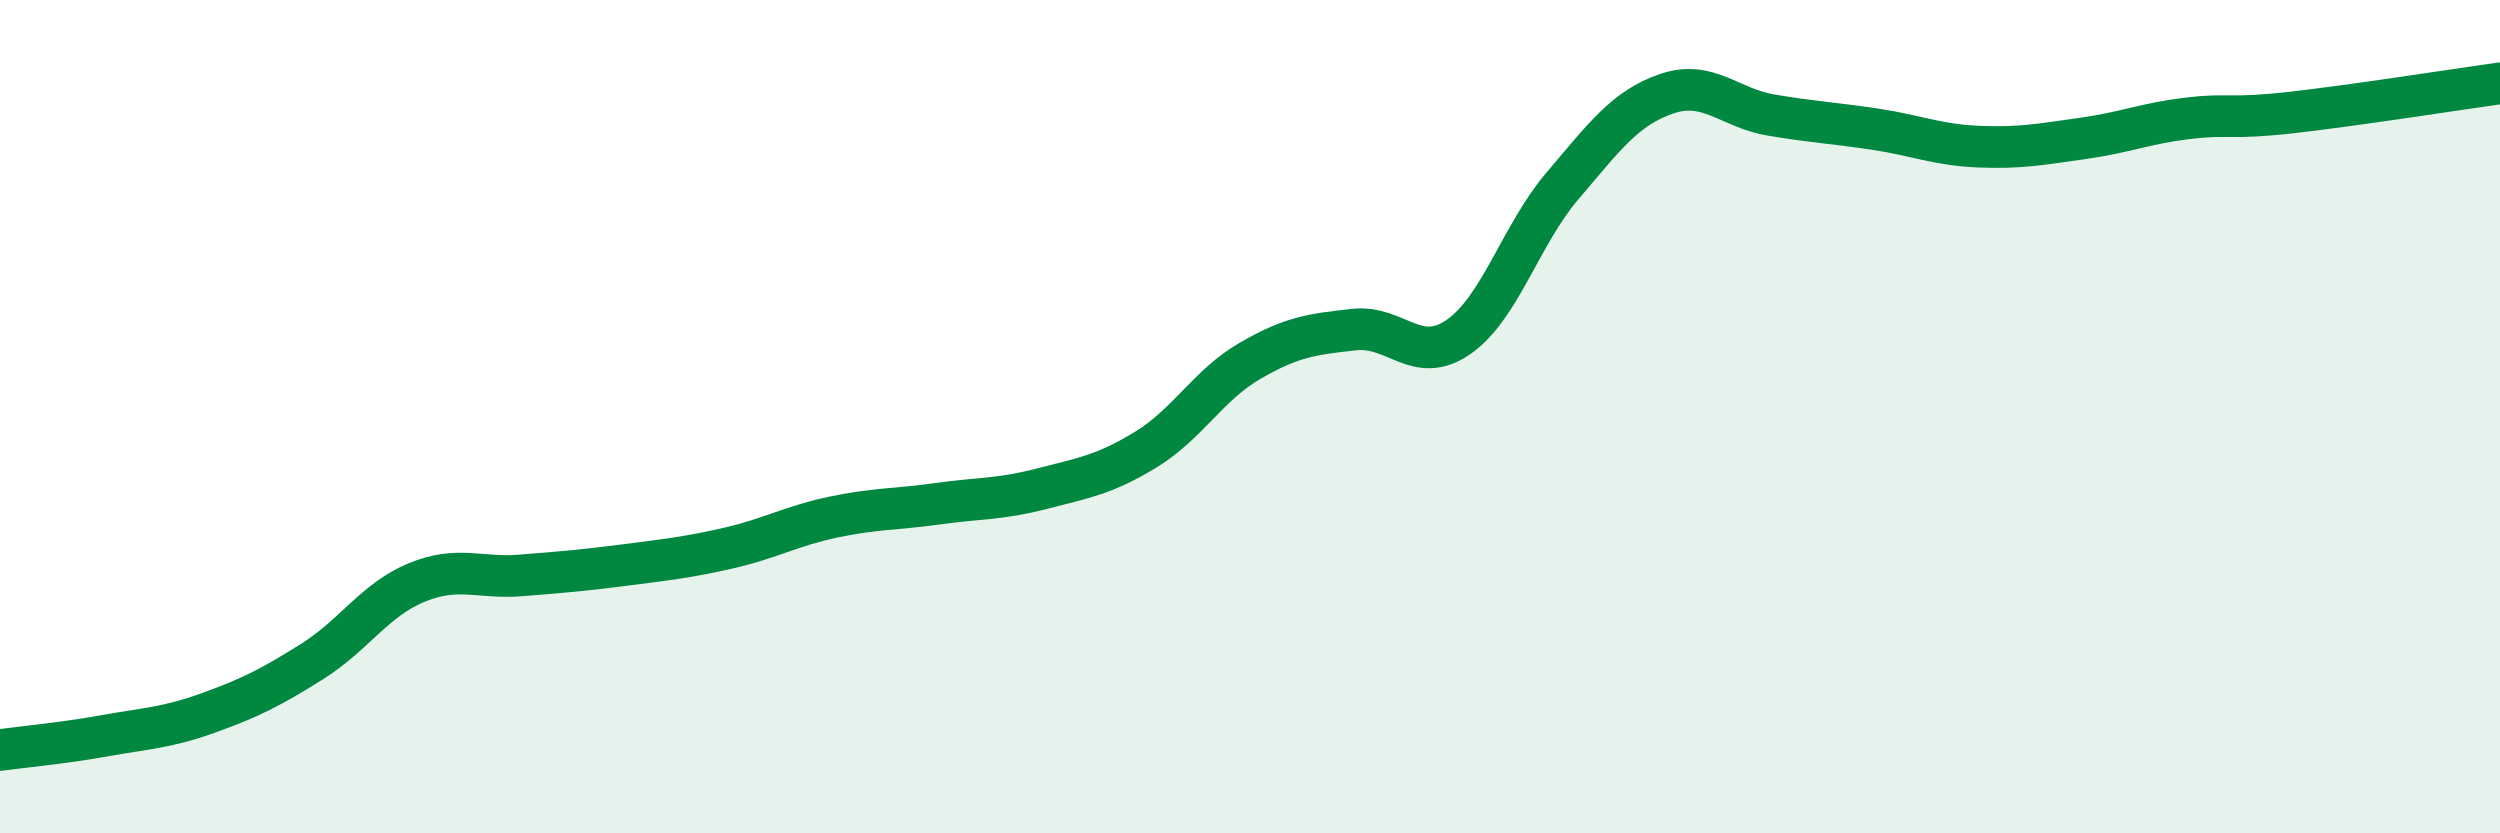 
    <svg width="60" height="20" viewBox="0 0 60 20" xmlns="http://www.w3.org/2000/svg">
      <path
        d="M 0,18 C 0.5,17.93 1.5,17.84 2.5,17.66 C 3.5,17.48 4,17.47 5,17.11 C 6,16.75 6.5,16.5 7.5,15.87 C 8.5,15.24 9,14.39 10,13.98 C 11,13.57 11.5,13.89 12.5,13.81 C 13.5,13.73 14,13.69 15,13.56 C 16,13.43 16.5,13.38 17.5,13.15 C 18.5,12.92 19,12.62 20,12.41 C 21,12.2 21.5,12.23 22.5,12.09 C 23.5,11.95 24,11.99 25,11.73 C 26,11.47 26.5,11.4 27.5,10.79 C 28.5,10.18 29,9.24 30,8.66 C 31,8.08 31.5,8.02 32.5,7.91 C 33.5,7.8 34,8.78 35,8.09 C 36,7.4 36.5,5.63 37.5,4.46 C 38.5,3.29 39,2.59 40,2.25 C 41,1.91 41.5,2.59 42.5,2.76 C 43.5,2.93 44,2.95 45,3.1 C 46,3.25 46.5,3.48 47.5,3.52 C 48.5,3.56 49,3.46 50,3.32 C 51,3.18 51.5,2.96 52.5,2.84 C 53.5,2.72 53.5,2.87 55,2.7 C 56.5,2.53 59,2.14 60,2L60 20L0 20Z"
        fill="#008740"
        opacity="0.1"
        stroke-linecap="round"
        stroke-linejoin="round"
      />
      <path
        d="M 0,18 C 0.5,17.93 1.5,17.84 2.5,17.66 C 3.5,17.48 4,17.47 5,17.11 C 6,16.75 6.5,16.5 7.5,15.87 C 8.5,15.24 9,14.39 10,13.98 C 11,13.57 11.5,13.89 12.5,13.81 C 13.5,13.73 14,13.69 15,13.56 C 16,13.43 16.5,13.38 17.5,13.15 C 18.5,12.92 19,12.62 20,12.41 C 21,12.2 21.5,12.23 22.5,12.09 C 23.5,11.95 24,11.99 25,11.73 C 26,11.47 26.5,11.4 27.5,10.79 C 28.5,10.18 29,9.24 30,8.66 C 31,8.08 31.5,8.02 32.5,7.91 C 33.5,7.8 34,8.78 35,8.09 C 36,7.4 36.5,5.63 37.5,4.46 C 38.5,3.29 39,2.59 40,2.25 C 41,1.91 41.5,2.59 42.5,2.76 C 43.5,2.93 44,2.95 45,3.1 C 46,3.25 46.5,3.48 47.5,3.52 C 48.5,3.56 49,3.46 50,3.32 C 51,3.18 51.5,2.96 52.5,2.84 C 53.5,2.72 53.5,2.87 55,2.7 C 56.5,2.53 59,2.14 60,2"
        stroke="#008740"
        stroke-width="1"
        fill="none"
        stroke-linecap="round"
        stroke-linejoin="round"
      />
    </svg>
  